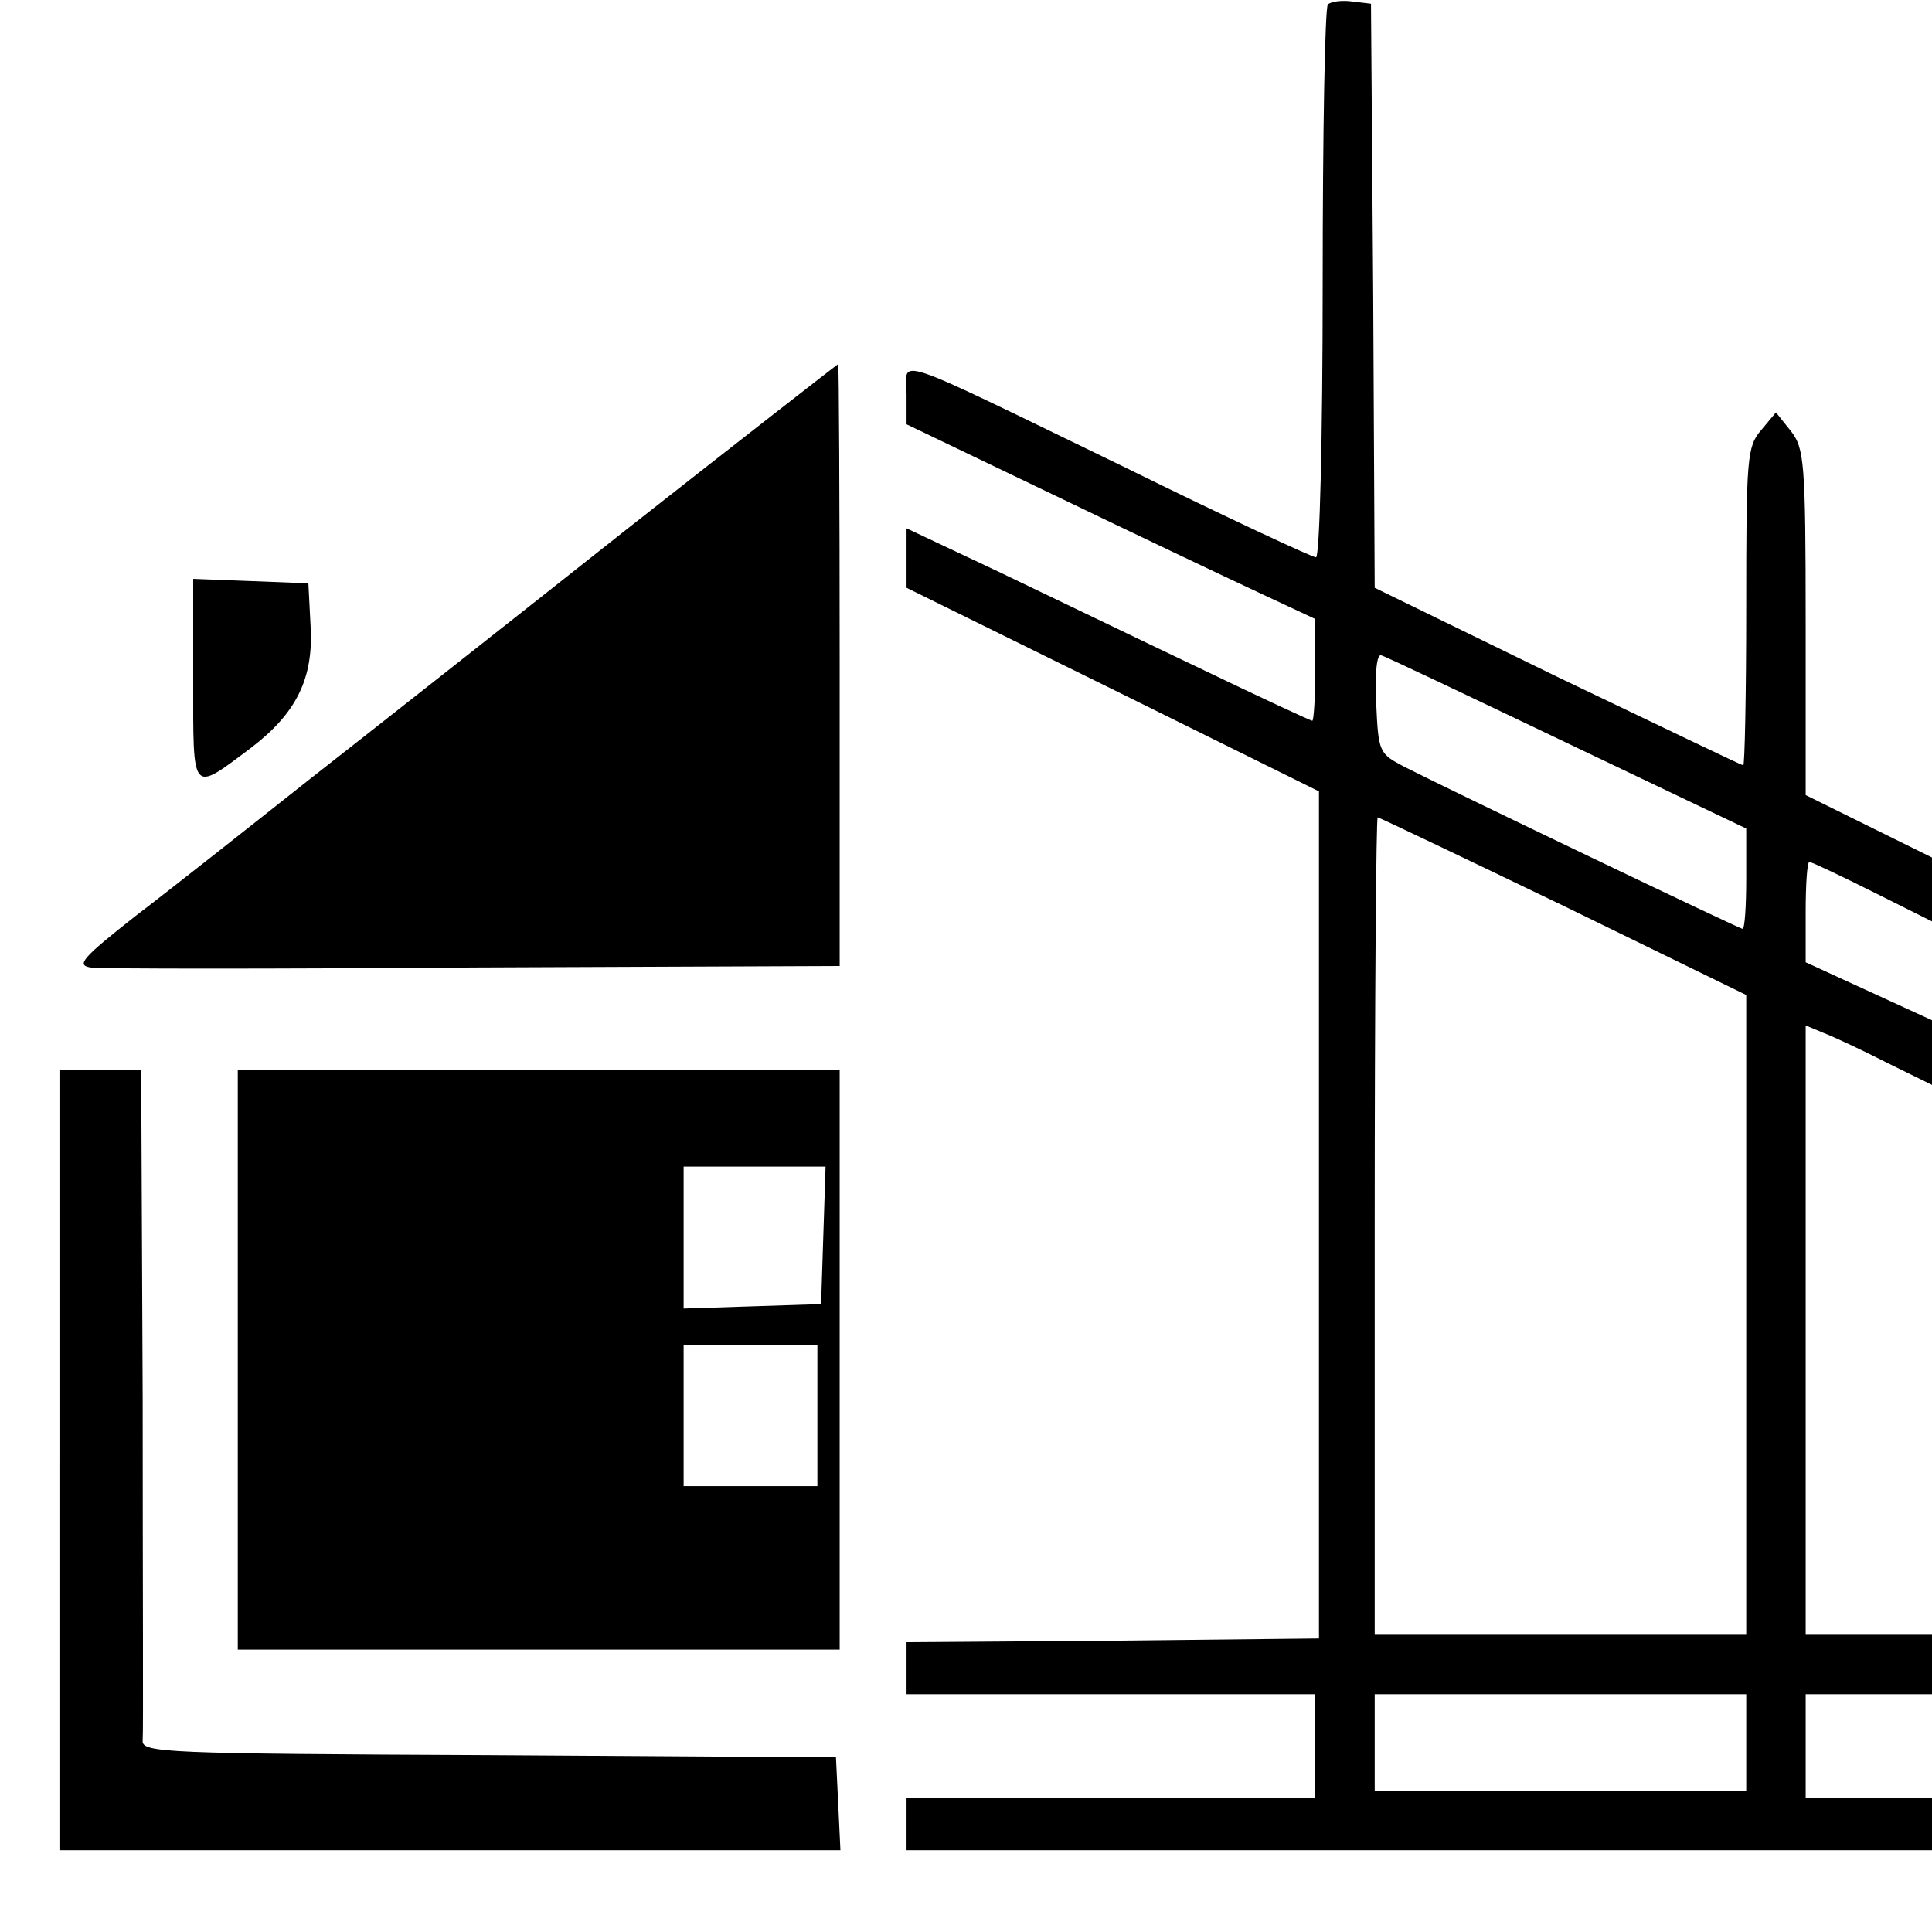 <?xml version="1.0" standalone="no"?>
<!DOCTYPE svg PUBLIC "-//W3C//DTD SVG 20010904//EN"
 "http://www.w3.org/TR/2001/REC-SVG-20010904/DTD/svg10.dtd">
<svg version="1.0" xmlns="http://www.w3.org/2000/svg"
 width="260pt" height="260pt" viewBox="0 0 260 260"
 preserveAspectRatio="xMidYMid meet">
<g transform="translate(0,260) scale(0.1,-0.1)"
fill="#000000" stroke="none">
<path d="M1787 2594 c-4 -4 -7 -173 -7 -376 0 -207 -4 -368 -9 -368 -5 0 -121
54 -257 121 -324 157 -294 147 -294 98 l0 -40 198 -95 c108 -52 232 -111 275
-131 l77 -36 0 -69 c0 -37 -2 -68 -4 -68 -2 0 -71 32 -152 71 -82 39 -204 98
-271 130 l-123 58 0 -40 0 -40 278 -137 277 -137 0 -570 0 -570 -277 -3 -278
-2 0 -35 0 -35 275 0 275 0 0 -70 0 -70 -275 0 -275 0 0 -35 0 -35 690 0 690
0 0 35 0 35 -85 0 -85 0 0 70 0 70 85 0 85 0 0 40 0 40 -85 0 -85 0 0 410 0
410 24 -10 c13 -5 52 -23 85 -40 l61 -30 0 43 0 44 -85 39 -85 39 0 67 c0 38
2 68 5 68 3 0 41 -18 85 -40 l80 -40 0 43 0 43 -85 42 -85 42 0 232 c0 217 -2
235 -20 258 l-20 25 -20 -24 c-19 -22 -20 -38 -20 -237 0 -118 -2 -214 -4
-214 -2 0 -114 54 -250 119 l-246 120 -2 393 -3 393 -25 3 c-14 2 -29 0 -33
-4z m322 -994 l241 -115 0 -67 c0 -38 -2 -68 -5 -68 -4 0 -388 184 -455 218
-34 18 -35 19 -38 86 -2 41 1 67 7 64 5 -1 118 -55 250 -118z m-5 -219 l246
-120 0 -430 0 -431 -250 0 -250 0 0 550 c0 303 2 550 4 550 2 0 115 -54 250
-119z m246 -1126 l0 -65 -250 0 -250 0 0 65 0 65 250 0 250 0 0 -65z"/>
<path d="M845 1889 c-154 -122 -347 -274 -430 -339 -82 -65 -187 -148 -233
-183 -71 -56 -80 -66 -60 -69 13 -2 245 -2 516 0 l492 2 0 405 c0 223 -1 405
-2 405 -2 -1 -129 -100 -283 -221z"/>
<path d="M260 1684 c0 -154 -3 -151 77 -91 62 47 85 94 81 164 l-3 58 -77 3
-78 3 0 -137z"/>
<path d="M80 635 l0 -525 525 0 526 0 -3 63 -3 62 -467 3 c-437 2 -468 3 -466
20 1 9 0 216 0 460 l-2 442 -55 0 -55 0 0 -525z"/>
<path d="M320 770 l0 -390 405 0 405 0 0 390 0 390 -405 0 -405 0 0 -390z
m788 168 l-3 -93 -92 -3 -93 -3 0 96 0 95 95 0 96 0 -3 -92z m-8 -243 l0 -95
-90 0 -90 0 0 95 0 95 90 0 90 0 0 -95z"/>
</g>
</svg>
